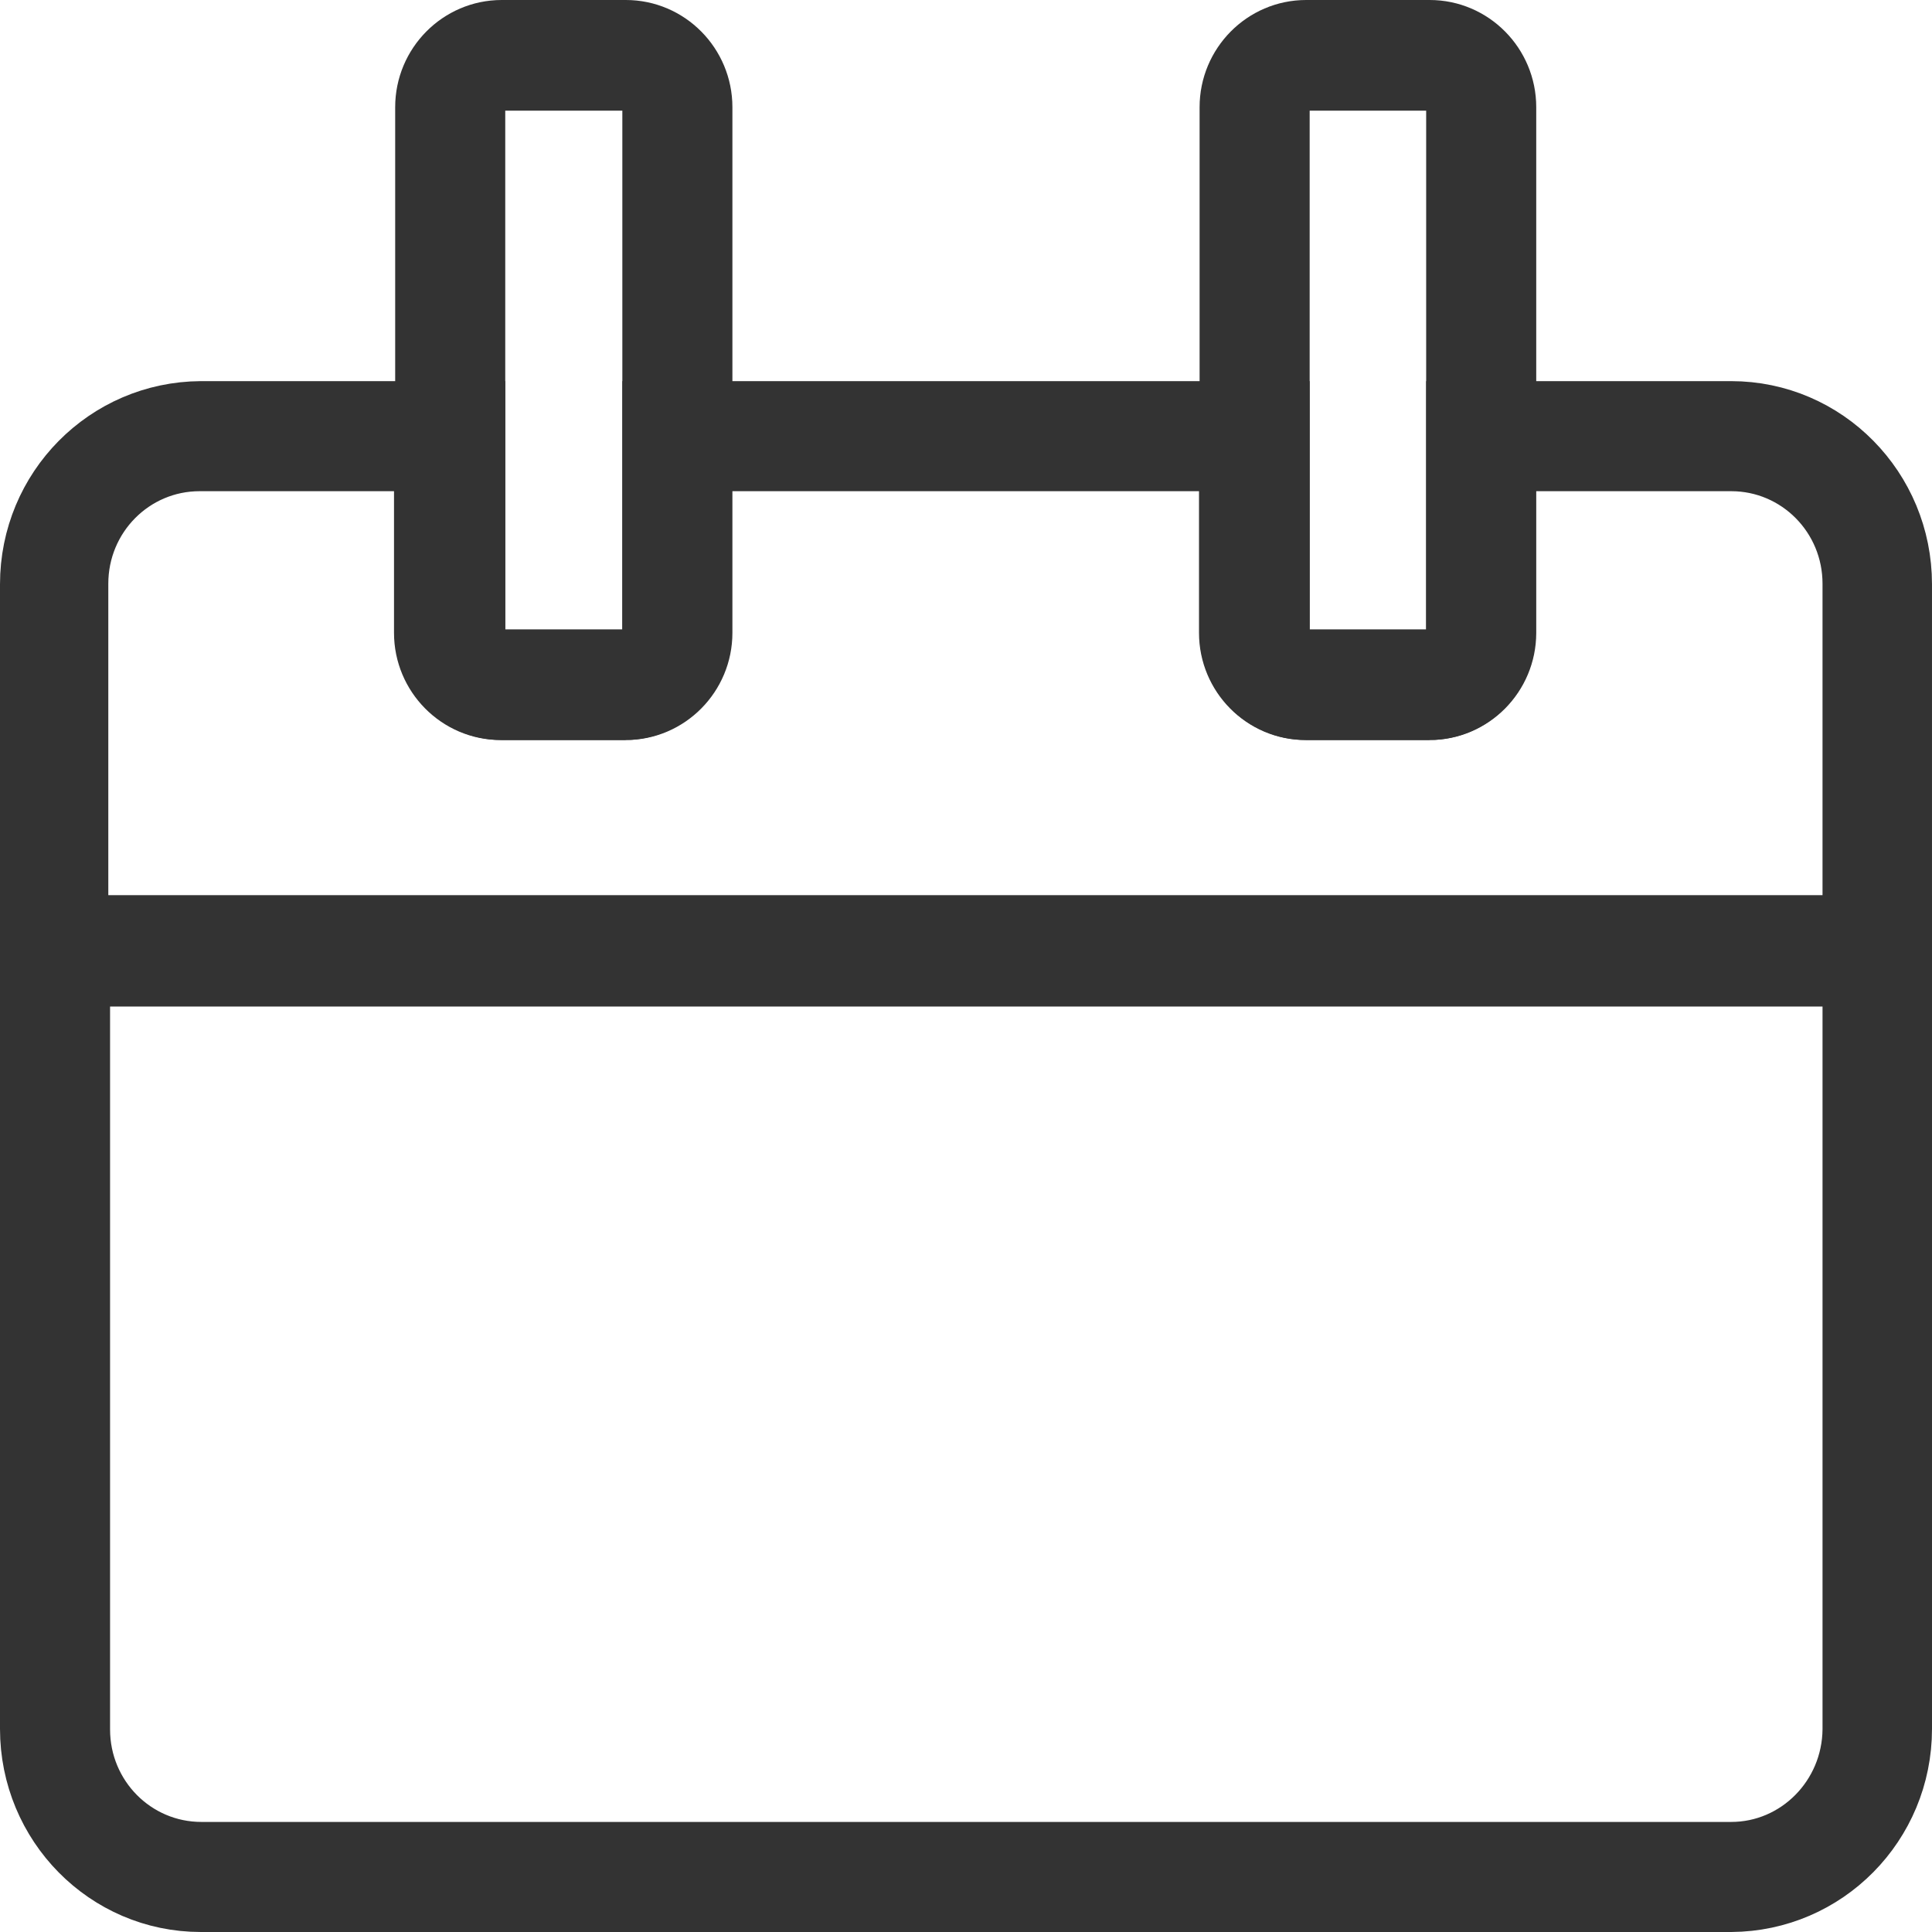 <?xml version="1.0" encoding="UTF-8"?>
<svg id="Layer_2" xmlns="http://www.w3.org/2000/svg" viewBox="0 0 33 33">
  <defs>
    <style>
      .cls-1 {
        fill: #333;
        stroke: #333;
        stroke-miterlimit: 10;
      }
    </style>
  </defs>
  <g id="Layer_1-2" data-name="Layer_1">
    <g>
      <path class="cls-1" d="M32.5,16.69H.5v-6.71c0-1.64,1.31-2.96,2.93-2.97h4.7v3.81c0,.24.2.44.44.44h2.12c.24,0,.44-.2.44-.44v-3.81h10.74v3.81c0,.24.2.44.44.44h2.11c.24,0,.44-.2.44-.44v-3.81h4.71c1.62,0,2.93,1.33,2.93,2.97v6.71ZM1.38,15.8h30.25v-5.83c0-1.15-.92-2.08-2.06-2.08h-3.84v2.92c0,.73-.59,1.33-1.32,1.33h-2.11c-.73,0-1.32-.6-1.32-1.33v-2.92h-8.99v2.92c0,.73-.59,1.33-1.32,1.33h-2.12c-.73,0-1.32-.6-1.32-1.33v-2.92h-3.82c-1.14,0-2.06.93-2.06,2.08v5.83Z"/>
      <path class="cls-1" d="M29.57,32.5H3.43c-1.62,0-2.93-1.33-2.93-2.97v-13.74h32v13.74c0,1.64-1.31,2.96-2.93,2.97ZM1.38,16.69v12.85c0,1.15.92,2.08,2.06,2.08h26.13c1.13,0,2.05-.93,2.06-2.08v-12.85H1.38Z"/>
      <path class="cls-1" d="M10.69,12.14h-2.12c-.73,0-1.32-.6-1.32-1.33V1.83c0-.73.59-1.33,1.32-1.33h2.12c.73,0,1.32.6,1.32,1.33v8.98c0,.73-.59,1.33-1.32,1.33h0ZM8.57,1.39c-.24,0-.44.2-.44.44v8.98c0,.24.2.44.44.44h2.12c.24,0,.44-.2.44-.44V1.83c0-.24-.2-.44-.44-.44h-2.12Z"/>
      <path class="cls-1" d="M24.42,12.14h-2.11c-.73,0-1.32-.6-1.32-1.33V1.83c0-.73.59-1.33,1.32-1.33h2.11c.73,0,1.32.6,1.32,1.33v8.98c0,.73-.59,1.33-1.32,1.33ZM22.31,1.39c-.24,0-.44.2-.44.44v8.98c0,.24.2.44.44.44h2.11c.24,0,.44-.2.44-.44V1.83c0-.24-.2-.44-.44-.44h-2.11Z"/>
    </g>
  </g>
</svg>
